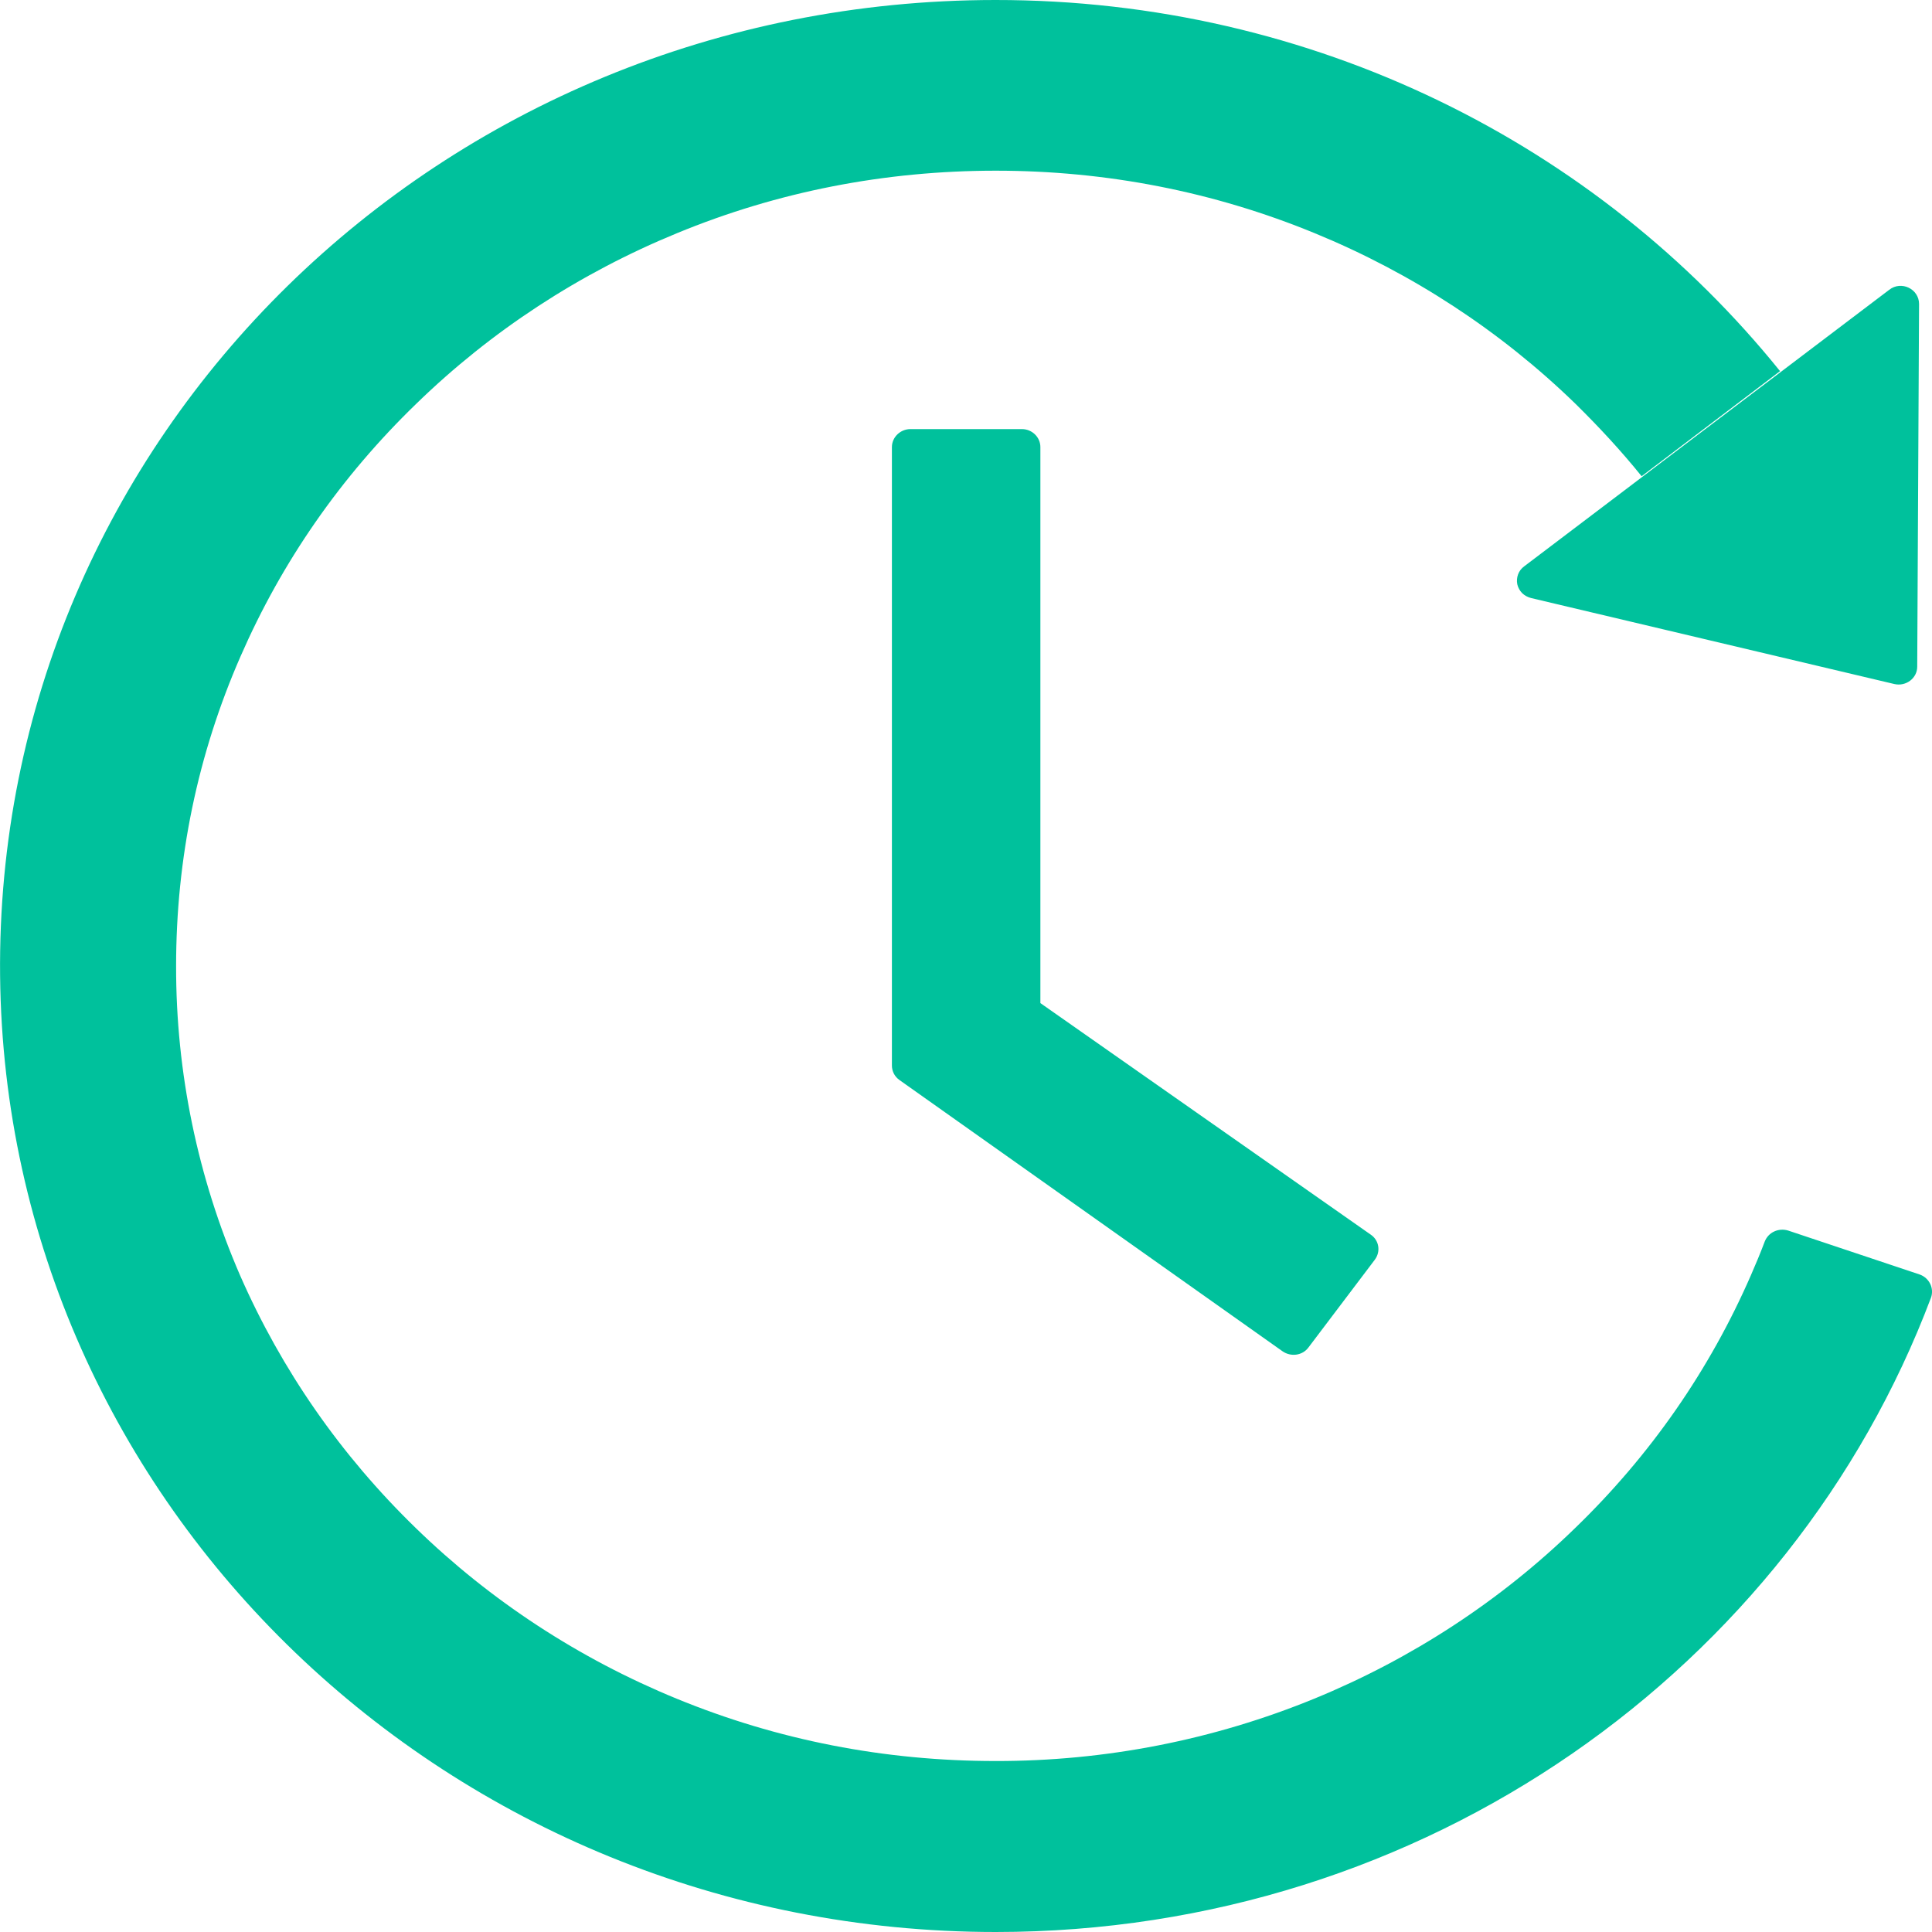 <svg width="20" height="20" viewBox="0 0 20 20" fill="none" xmlns="http://www.w3.org/2000/svg">
<path d="M10.579 4.442H9.425C9.32 4.442 9.233 4.526 9.233 4.628V11.03C9.233 11.091 9.262 11.146 9.312 11.181L13.276 13.988C13.363 14.049 13.483 14.033 13.545 13.949L14.231 13.042C14.296 12.956 14.276 12.839 14.19 12.781L10.77 10.384V4.628C10.77 4.526 10.684 4.442 10.579 4.442ZM15.85 6.191L19.61 7.081C19.73 7.109 19.847 7.021 19.847 6.902L19.866 3.147C19.866 2.991 19.682 2.902 19.557 3L15.778 5.863C15.749 5.884 15.727 5.913 15.715 5.946C15.703 5.979 15.7 6.014 15.707 6.049C15.715 6.083 15.732 6.114 15.757 6.14C15.783 6.165 15.815 6.182 15.85 6.191ZM19.871 13.193L18.512 12.739C18.464 12.724 18.412 12.727 18.367 12.748C18.322 12.768 18.287 12.806 18.269 12.851C18.224 12.97 18.176 13.086 18.125 13.202C17.698 14.181 17.087 15.063 16.305 15.819C15.532 16.571 14.616 17.17 13.607 17.584C12.563 18.012 11.44 18.232 10.305 18.23C9.159 18.23 8.049 18.014 7.003 17.584C5.994 17.17 5.078 16.571 4.305 15.819C3.526 15.063 2.914 14.181 2.485 13.202C2.046 12.189 1.821 11.1 1.823 10C1.823 8.888 2.046 7.809 2.49 6.795C2.917 5.816 3.528 4.935 4.31 4.179C5.083 3.427 5.999 2.828 7.008 2.414C8.049 1.984 9.161 1.767 10.308 1.767C11.454 1.767 12.564 1.984 13.61 2.414C14.618 2.828 15.534 3.427 16.308 4.179C16.552 4.419 16.782 4.667 16.994 4.93L18.427 3.842C16.54 1.502 13.603 -0.002 10.303 2.69195e-06C4.557 0.002 -0.057 4.528 0.001 10.102C0.058 15.579 4.65 20 10.308 20C14.756 20 18.545 17.265 19.989 13.435C20.025 13.337 19.972 13.228 19.871 13.193Z" fill="#00C19C"/>
</svg>
